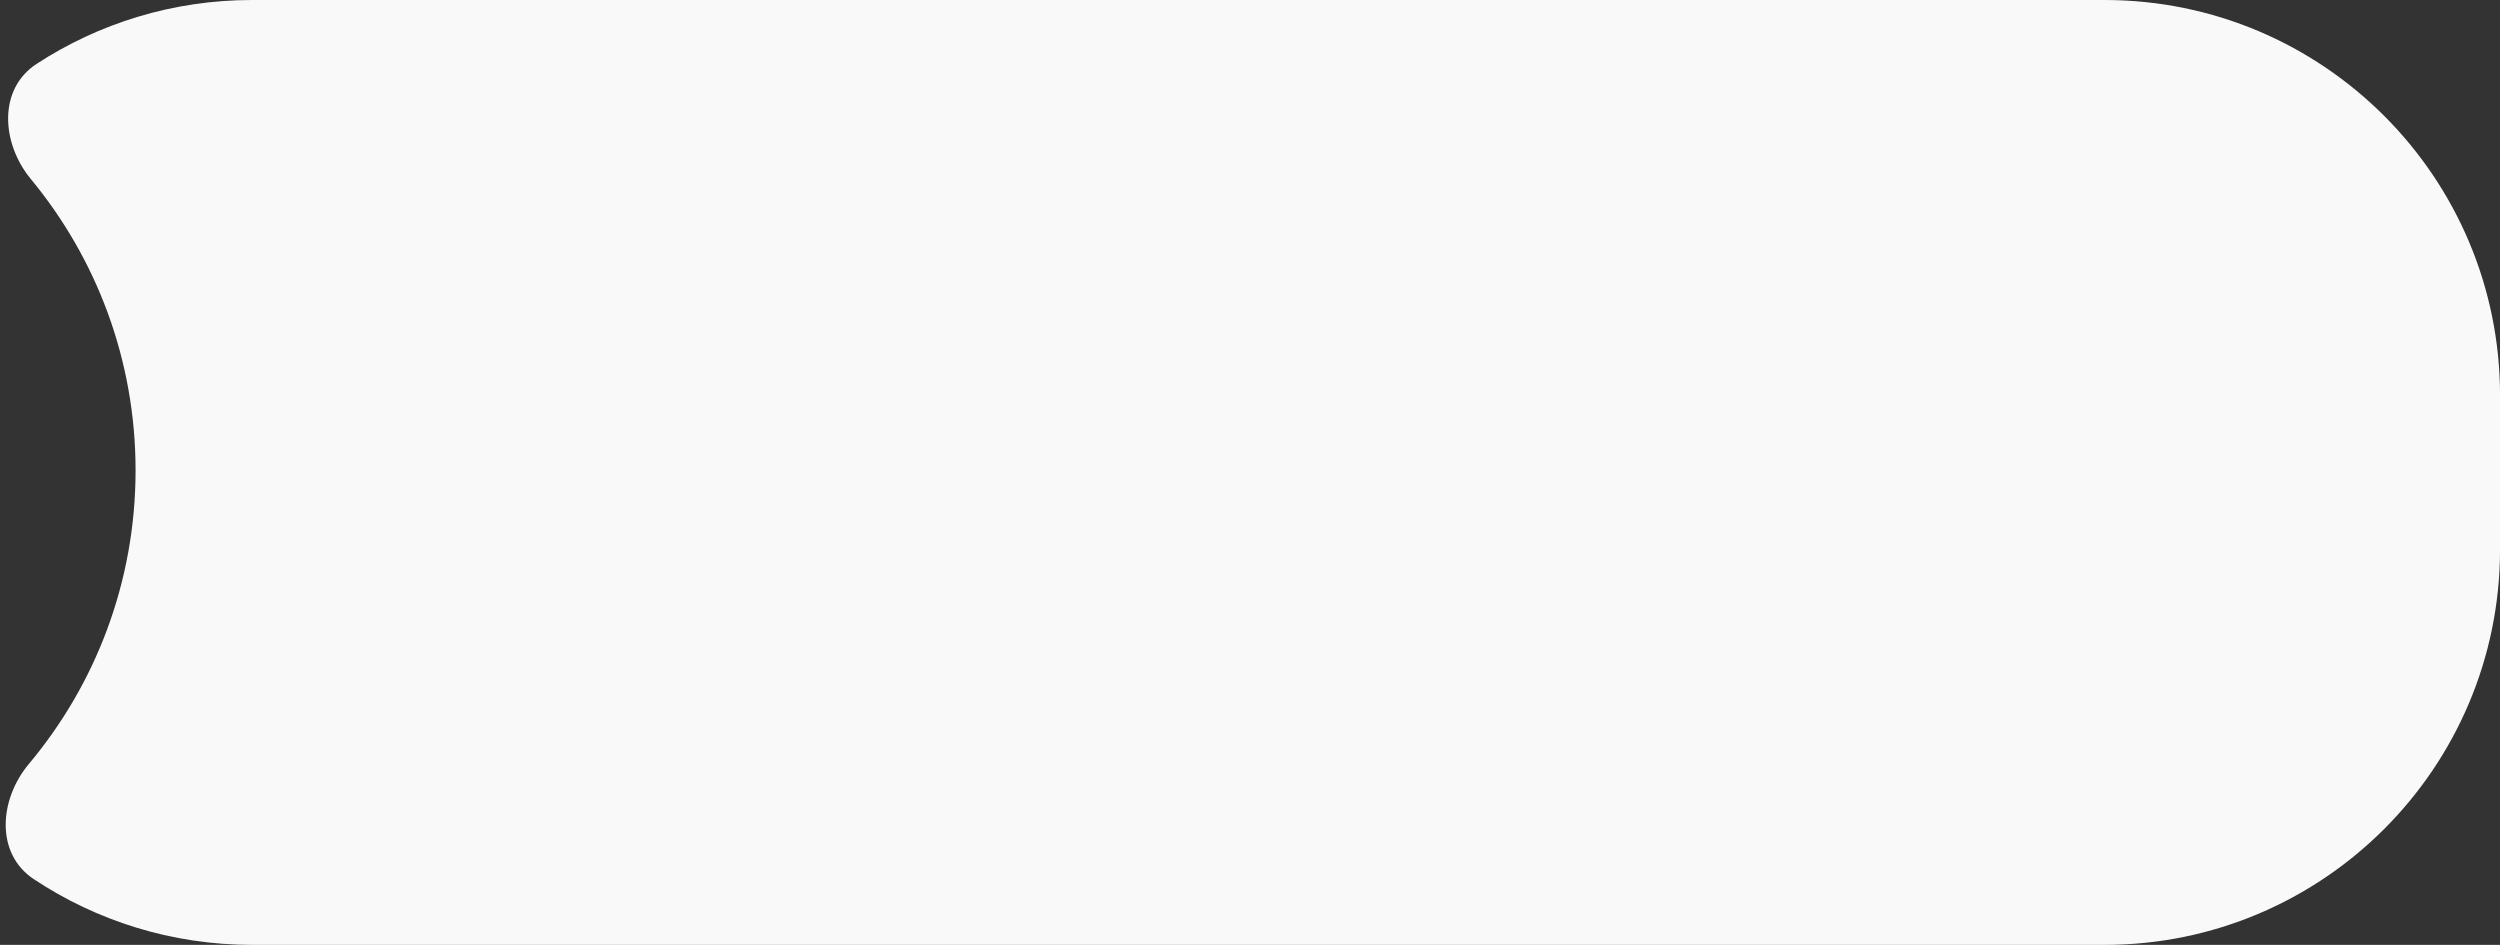 <?xml version="1.0" encoding="UTF-8"?> <svg xmlns="http://www.w3.org/2000/svg" width="127" height="48" viewBox="0 0 127 48" fill="none"><rect x="0" y="0" width="127" height="48" fill="#333333" stroke="none"/><path d="M1.715 44.66C-0.243 43.361 -0.044 40.611 1.466 38.809C4.85 34.773 6.887 29.57 6.887 23.892C6.887 18.271 4.89 13.116 1.568 9.097C0.068 7.284 -0.11 4.528 1.861 3.244C5.011 1.192 8.772 7.94105e-06 12.811 -5.4732e-07L106.906 -4.66033e-06C118.005 8.55214e-05 127.001 8.997 127.002 20.096L127.002 27.903C127.002 39.002 118.005 48 106.906 48L12.811 48C8.709 48 4.895 46.77 1.715 44.66Z" fill="#F9F9F9"></path></svg> 